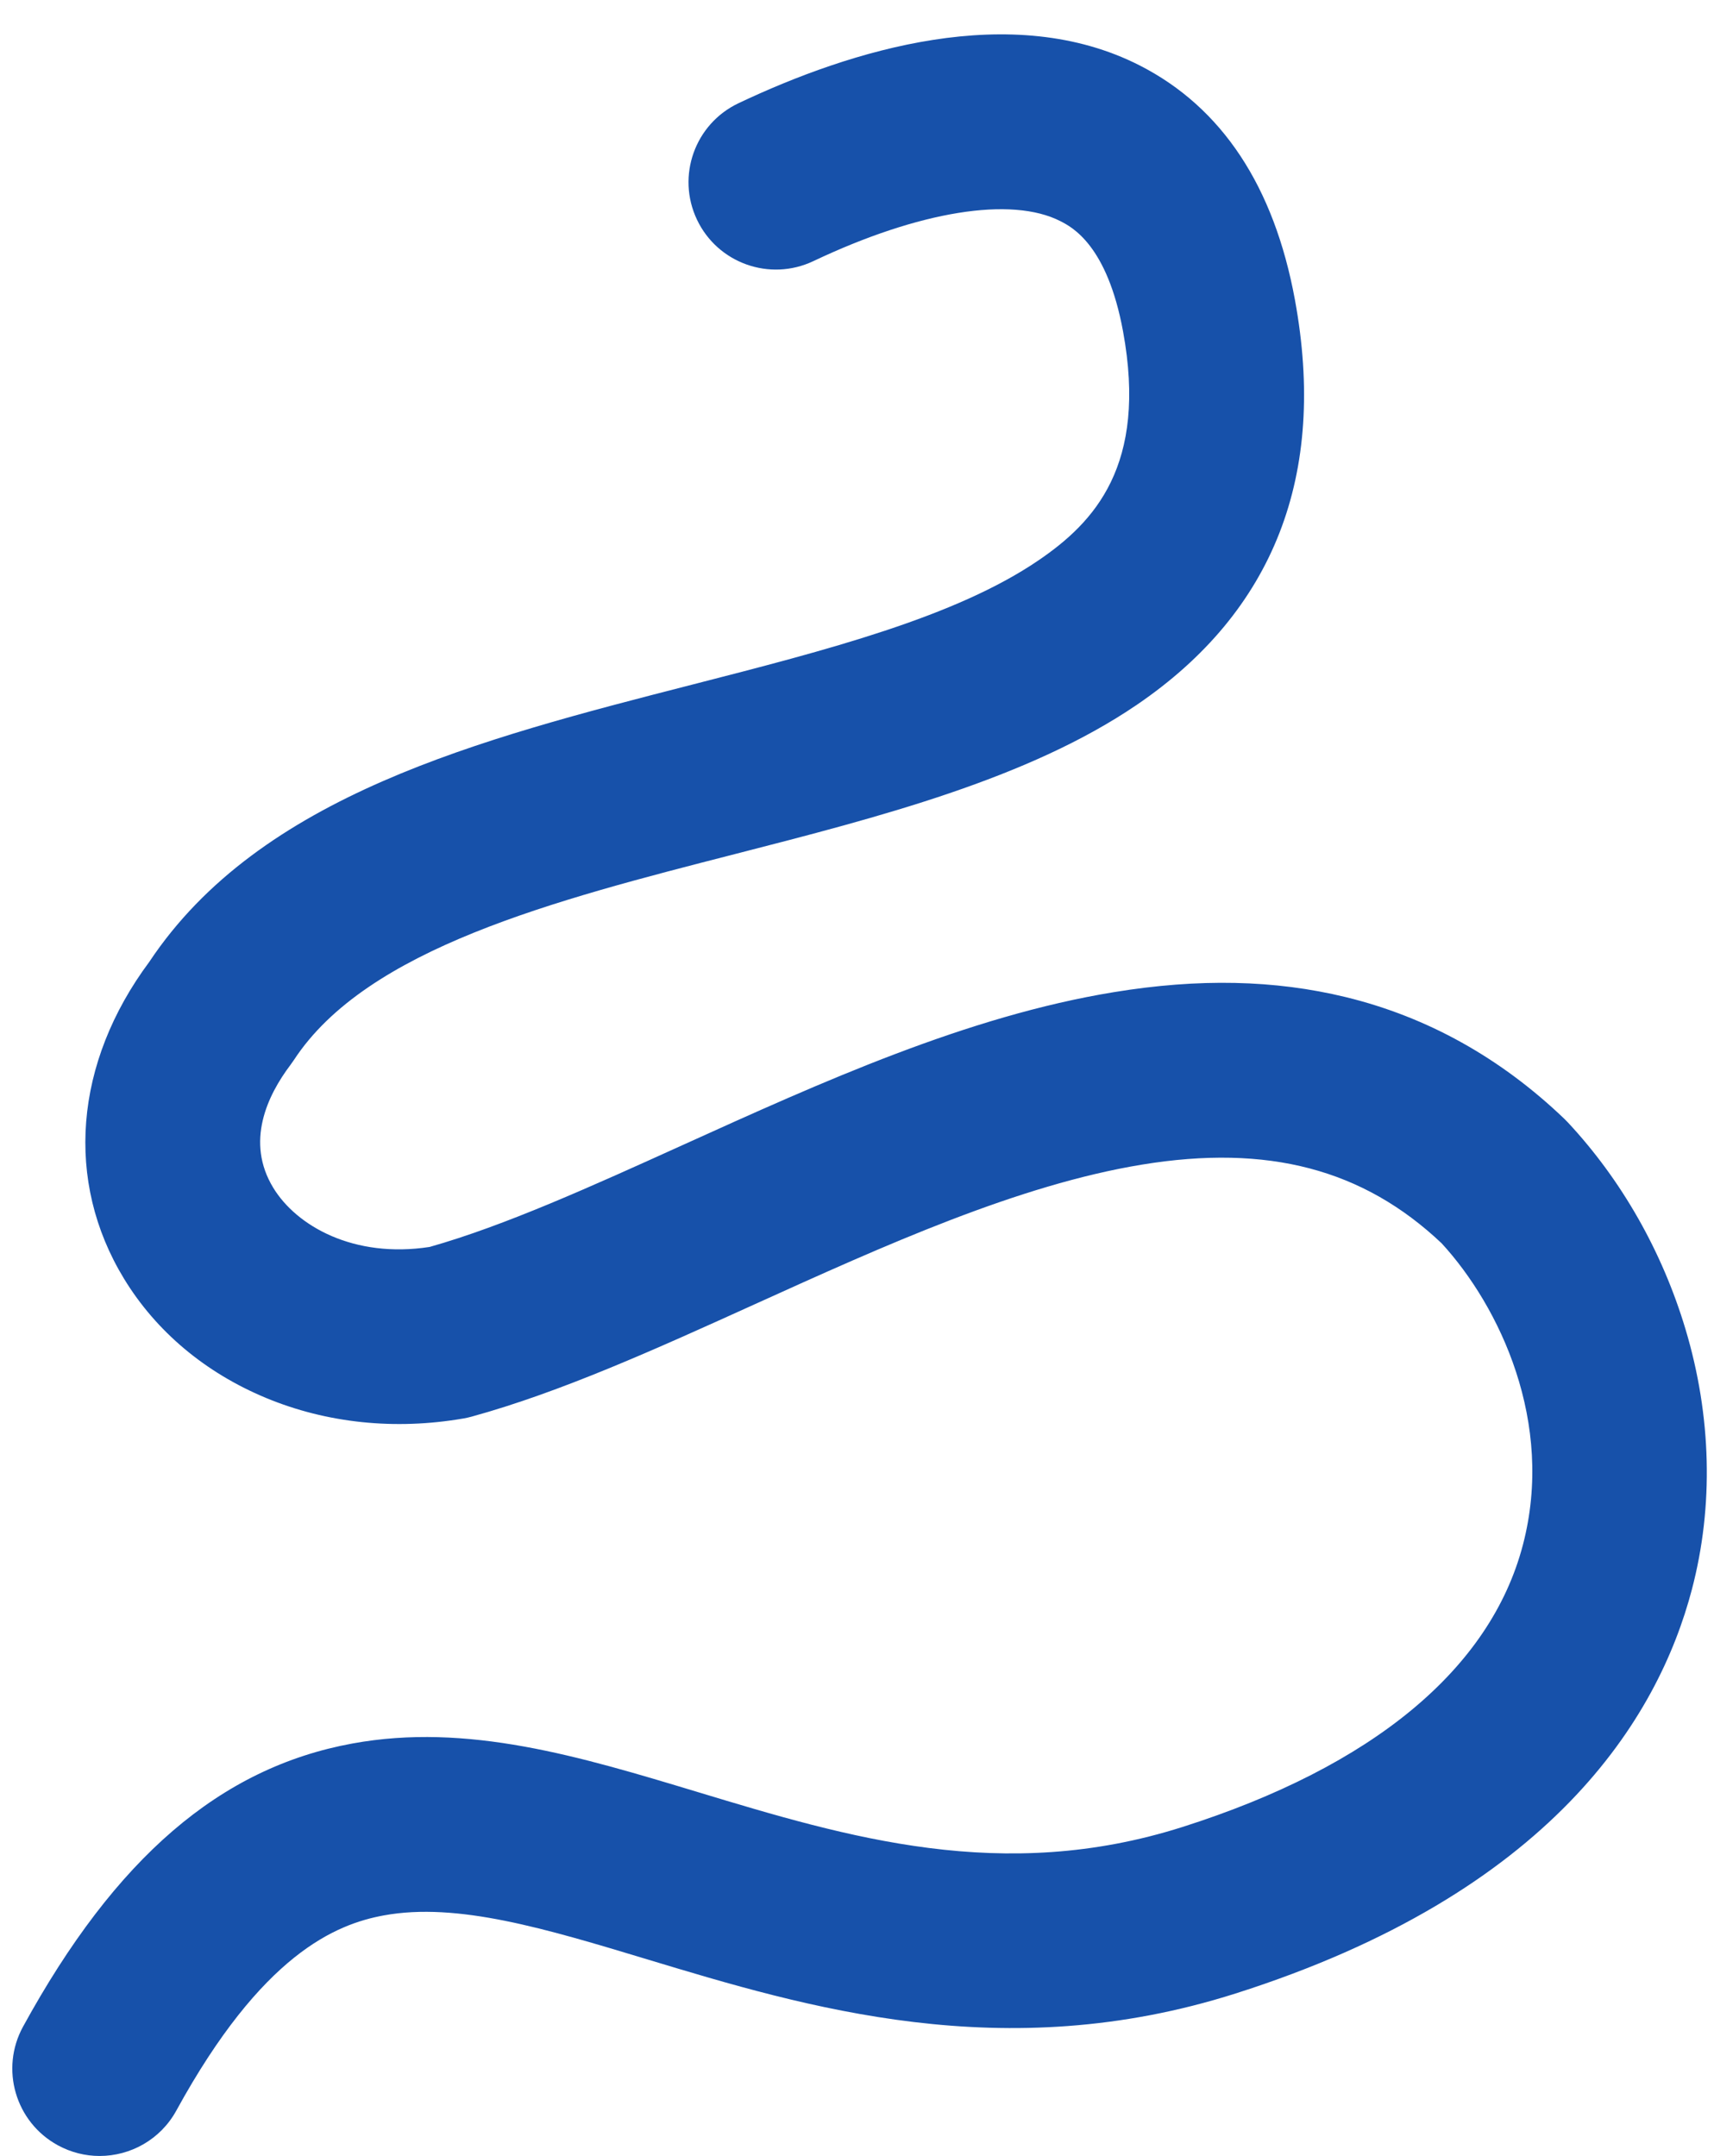 <?xml version="1.0" encoding="UTF-8" standalone="no"?><svg xmlns="http://www.w3.org/2000/svg" xmlns:xlink="http://www.w3.org/1999/xlink" fill="#000000" height="508.1" preserveAspectRatio="xMidYMid meet" version="1" viewBox="-2.9 -8.1 403.9 508.1" width="403.9" zoomAndPan="magnify"><g id="change1_1"><path d="M20.576,500c-3.344,0-6.733-0.816-9.873-2.535 c-9.974-5.462-13.632-17.977-8.169-27.951 c21.803-39.811,46.458-61.011,77.588-66.718c27.105-4.966,53.526,3.016,81.5,11.472 c35.262,10.658,71.722,21.679,114.135,8.196 c44.812-14.246,72.548-37.23,80.208-66.468 c7.562-28.862-5.498-56.207-19.139-71.079 c-18.519-17.515-40.975-23.407-70.61-18.553 c-29.196,4.785-60.725,19.072-91.214,32.889 c-23.511,10.654-45.718,20.717-66.76,26.506 c-0.643,0.177-1.295,0.323-1.953,0.437c-16.108,2.784-32.194,1.107-46.524-4.852 c-14.303-5.949-25.864-15.658-33.435-28.08 c-14.008-22.983-11.768-50.859,5.958-74.693 c26.062-39.183,77.785-52.455,127.814-65.296 c31.932-8.195,62.093-15.936,81.737-29.331c13.103-8.934,25.714-22.329,19.904-53.942 c-3.739-20.338-12.031-24.582-14.756-25.977 c-11.558-5.914-33.321-2.396-58.22,9.416 c-10.275,4.872-22.555,0.495-27.429-9.779s-0.496-22.555,9.779-27.43 c26.507-12.573,64.441-24.32,94.633-8.867 c19.302,9.879,31.582,28.448,36.497,55.192 c7.591,41.301-4.927,73.402-37.207,95.413 c-25.611,17.462-60.734,26.477-94.699,35.195 c-42.668,10.95-86.789,22.275-103.977,48.539 c-0.255,0.39-0.523,0.771-0.804,1.143c-5.488,7.259-10.648,18.18-4.063,28.985 c5.48,8.992,18.951,16.693,36.837,13.937 c17.687-5.001,38.091-14.248,59.671-24.027 c32.93-14.922,66.98-30.353,101.553-36.018 c20.052-3.286,37.93-2.904,54.658,1.165 c19.195,4.669,36.532,14.325,51.531,28.701c0.278,0.266,0.549,0.541,0.812,0.822 c12.651,13.565,22.239,30.423,27.729,48.75 c6.132,20.47,6.656,41.657,1.517,61.272 c-7.964,30.397-33.091,71.601-107.57,95.278 c-54.578,17.35-101.125,3.281-138.526-8.023 c-24.069-7.274-44.857-13.56-62.16-10.385 c-11.312,2.074-28.687,9.097-48.894,45.992C34.912,496.13,27.856,499.999,20.576,500z" fill="#1751aa"/></g></svg>